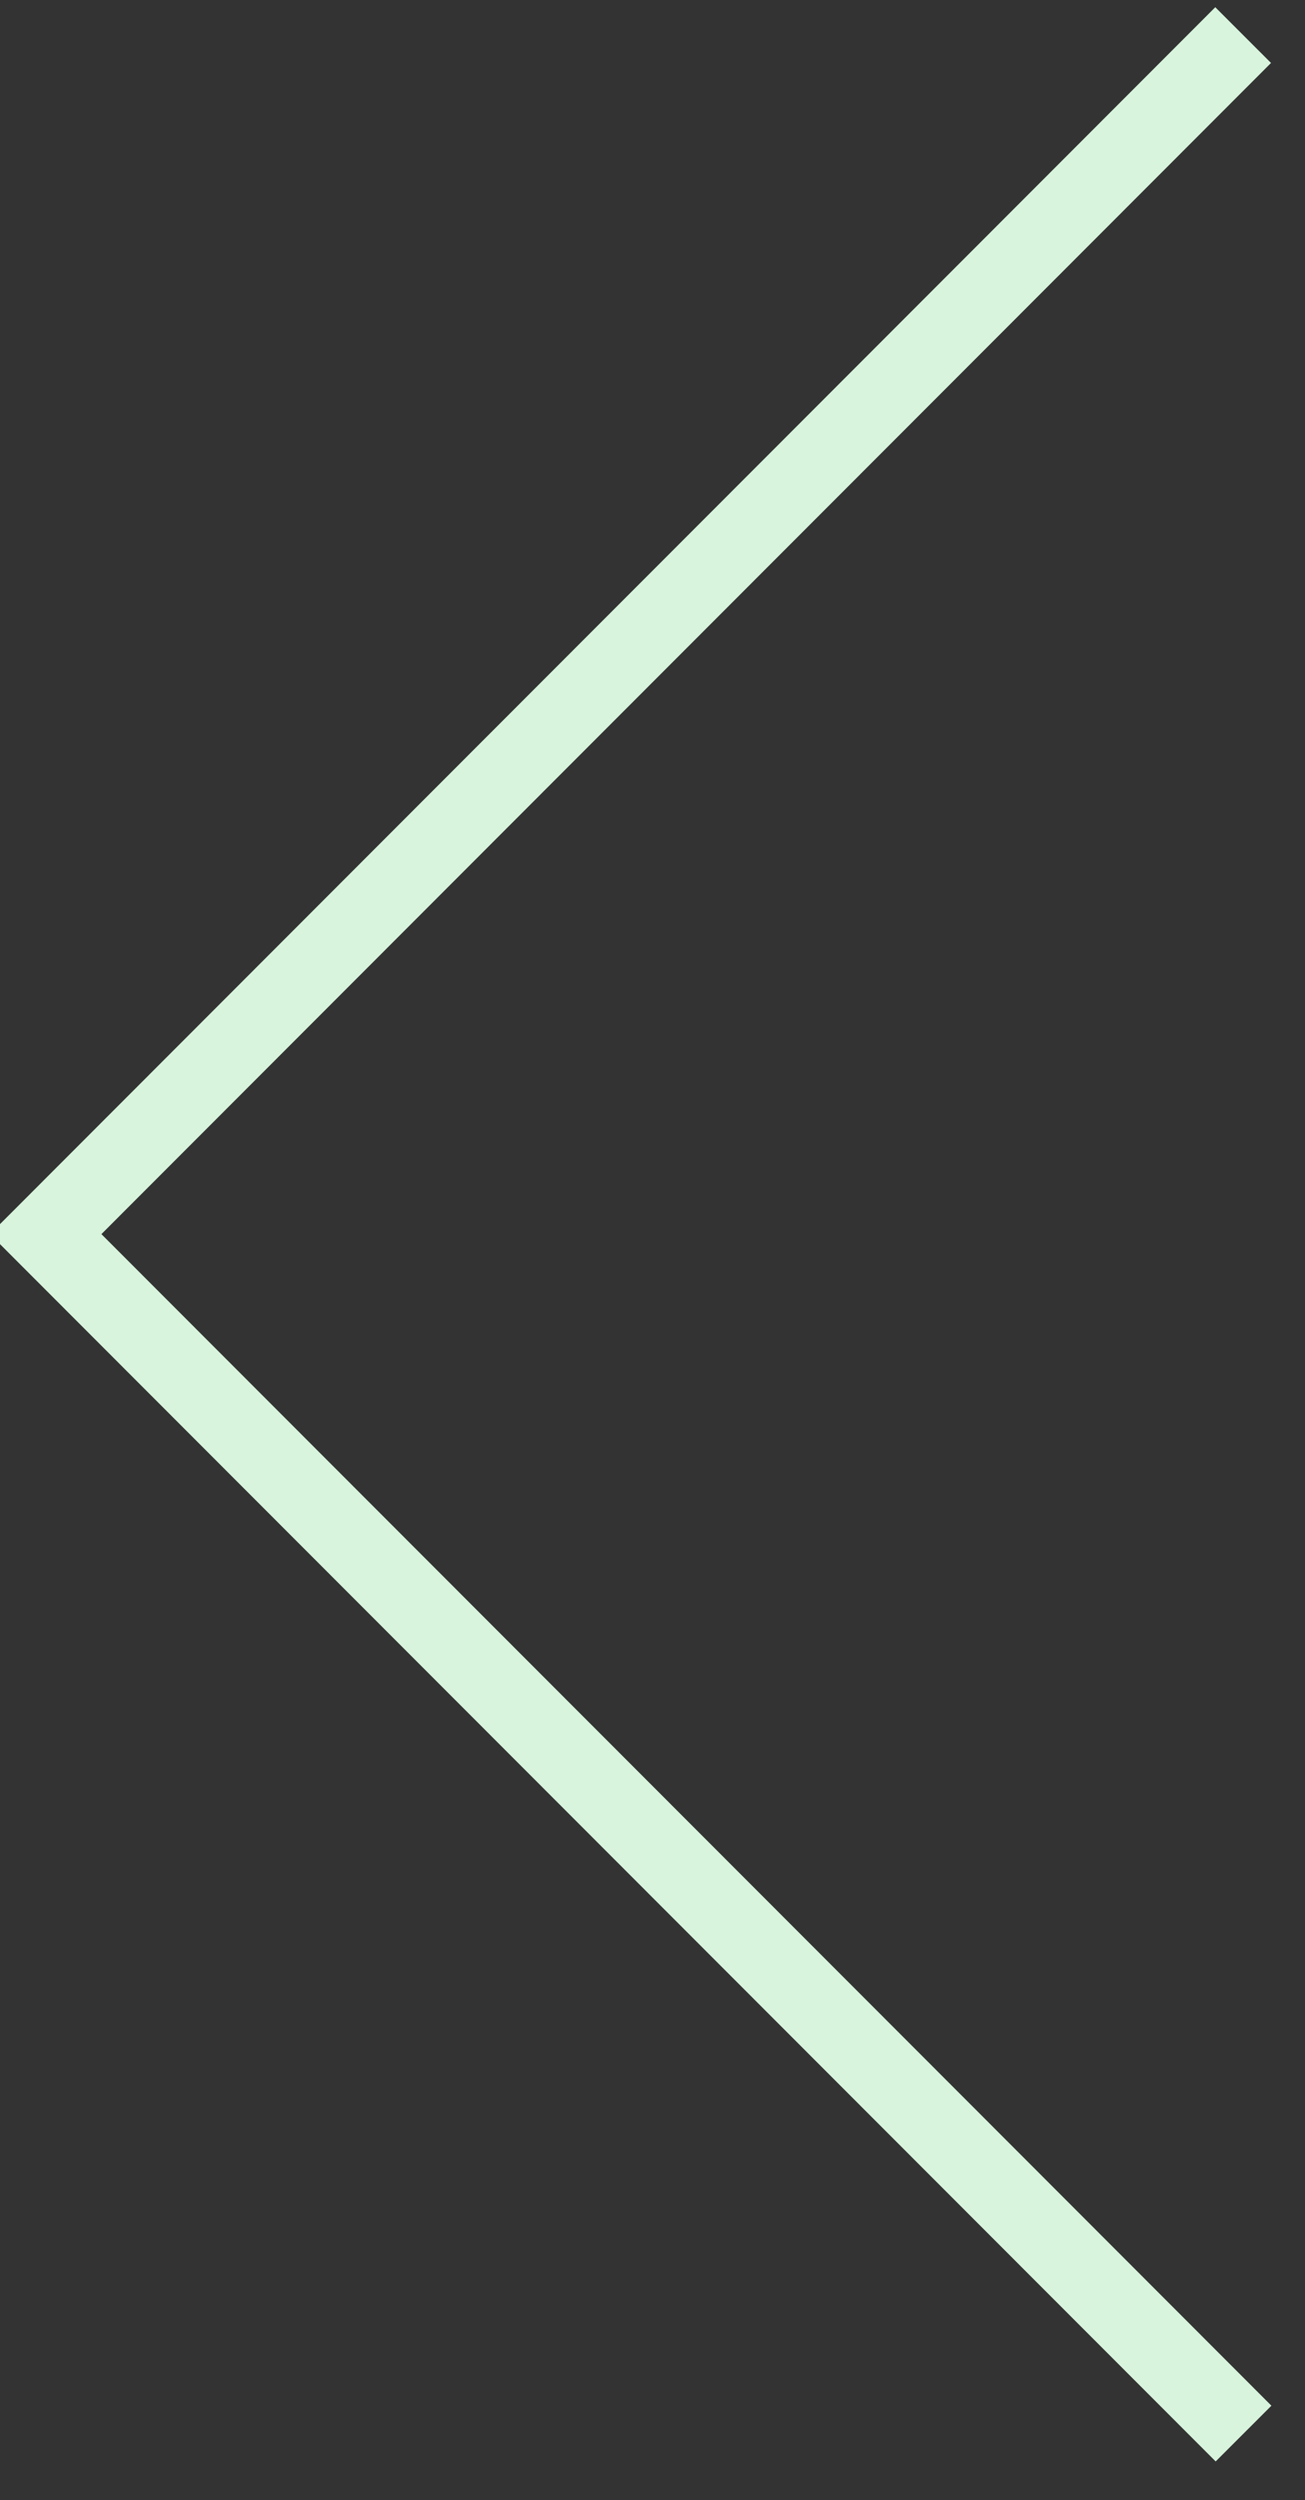 <svg xmlns="http://www.w3.org/2000/svg" width="33.12" height="63.41"><rect width="100%" height="100%" fill="#333333" stroke="none"/><path fill="none" stroke="#d8f4dd" stroke-miterlimit="50" stroke-width="2" d="M31.56 61.72L1.16 31.3 31.55.89"/></svg>